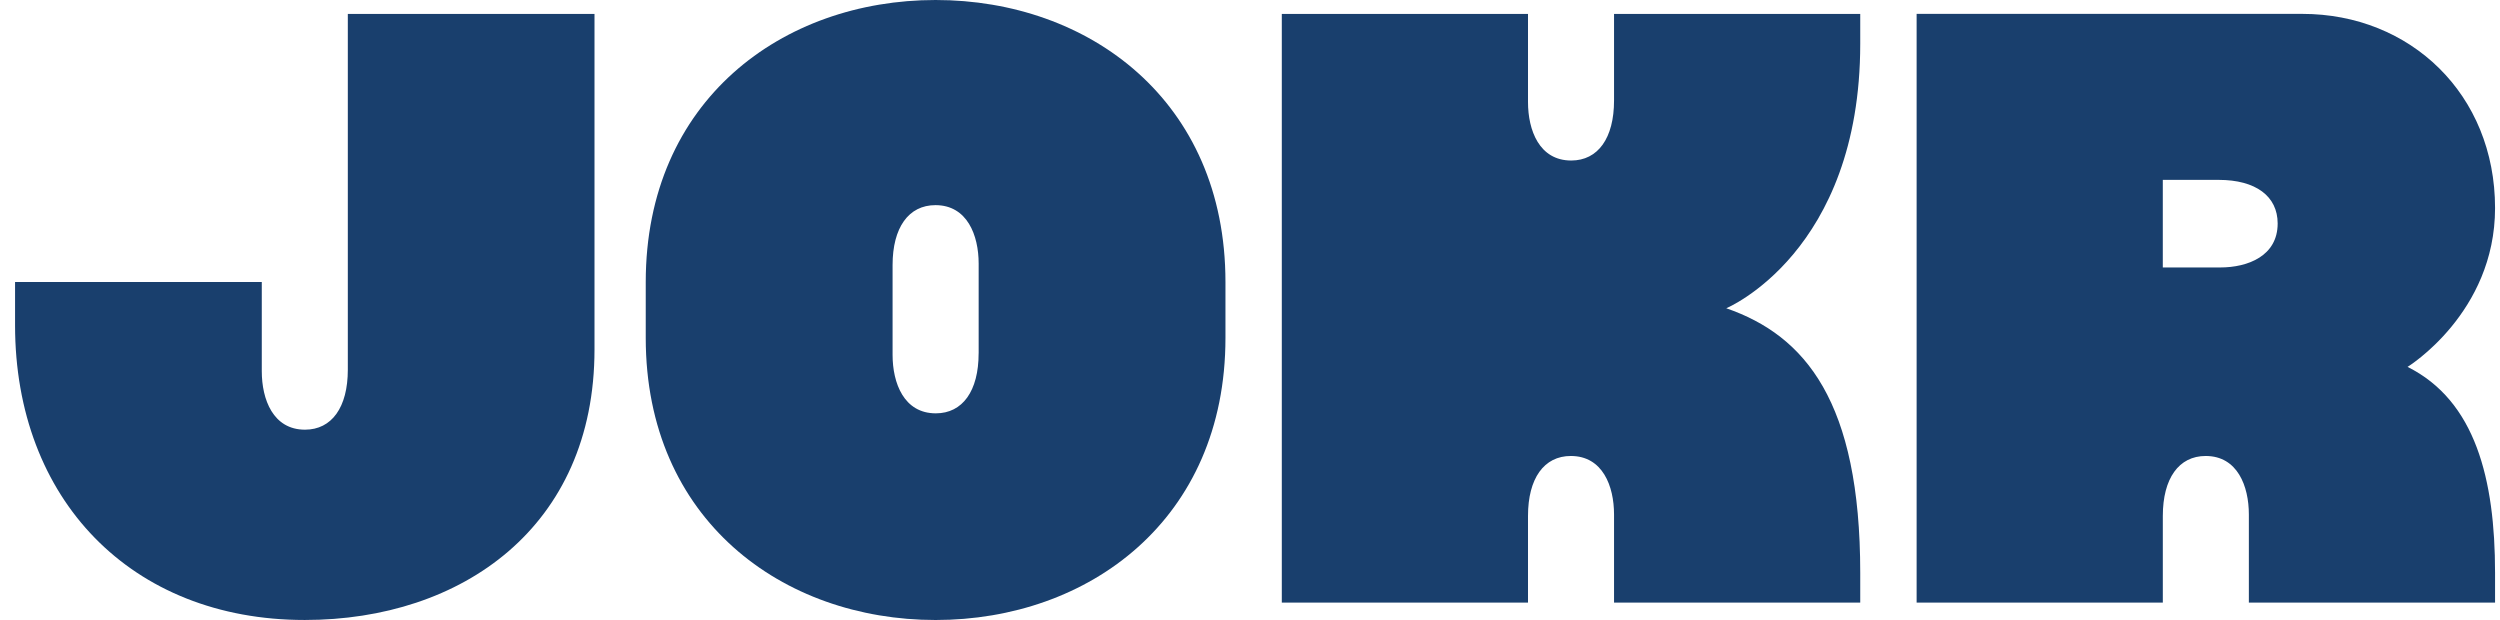 <svg width="125" height="31" viewBox="0 0 125 31" fill="none" xmlns="http://www.w3.org/2000/svg">
<path d="M120.378 18.344C120.378 18.344 124.753 15.658 124.753 10.402C124.753 4.709 120.514 0.694 115.115 0.694H95.831V30.129H108.141V25.796C108.141 23.919 108.942 22.799 110.283 22.799C111.876 22.799 112.443 24.309 112.443 25.722V30.13H124.753V28.643C124.753 23.956 123.768 20.035 120.378 18.345V18.344ZM111.01 13.374H108.14V8.994H110.938C112.783 8.994 113.883 9.809 113.883 11.174C113.883 12.796 112.399 13.373 111.01 13.373V13.374Z" fill="#193F6D"/>
<path d="M46.78 0C39.126 0 32.287 5.018 32.287 14.103V16.898C32.287 25.984 39.126 31 46.78 31C54.434 31 61.273 25.984 61.273 16.898V14.103C61.273 5.018 54.433 0 46.78 0ZM48.931 17.67C48.931 19.547 48.131 20.667 46.79 20.667C45.196 20.667 44.629 19.157 44.629 17.744V13.254C44.629 11.377 45.43 10.257 46.772 10.257C48.365 10.257 48.933 11.768 48.933 13.181V17.67H48.931Z" fill="#193F6D"/>
<path d="M17.391 18.488C17.391 20.365 16.59 21.484 15.249 21.484C13.655 21.484 13.089 19.974 13.089 18.561V14.1H0.753V16.265C0.753 24.95 6.543 30.999 15.239 30.999C23.084 30.999 29.725 26.351 29.725 17.475V0.696H17.391V18.489V18.488Z" fill="#193F6D"/>
<path d="M93.012 0.696H80.702V5.029C80.702 6.906 79.901 8.026 78.56 8.026C76.966 8.026 76.4 6.516 76.4 5.103V0.696H64.09V30.129H76.4V25.796C76.4 23.919 77.2 22.799 78.541 22.799C80.135 22.799 80.702 24.309 80.702 25.722V30.13H93.012V28.643C93.012 20.089 90.269 16.781 86.313 15.413C86.313 15.413 93.012 12.627 93.012 2.184V0.696Z" fill="#193F6D"/>
</svg>
